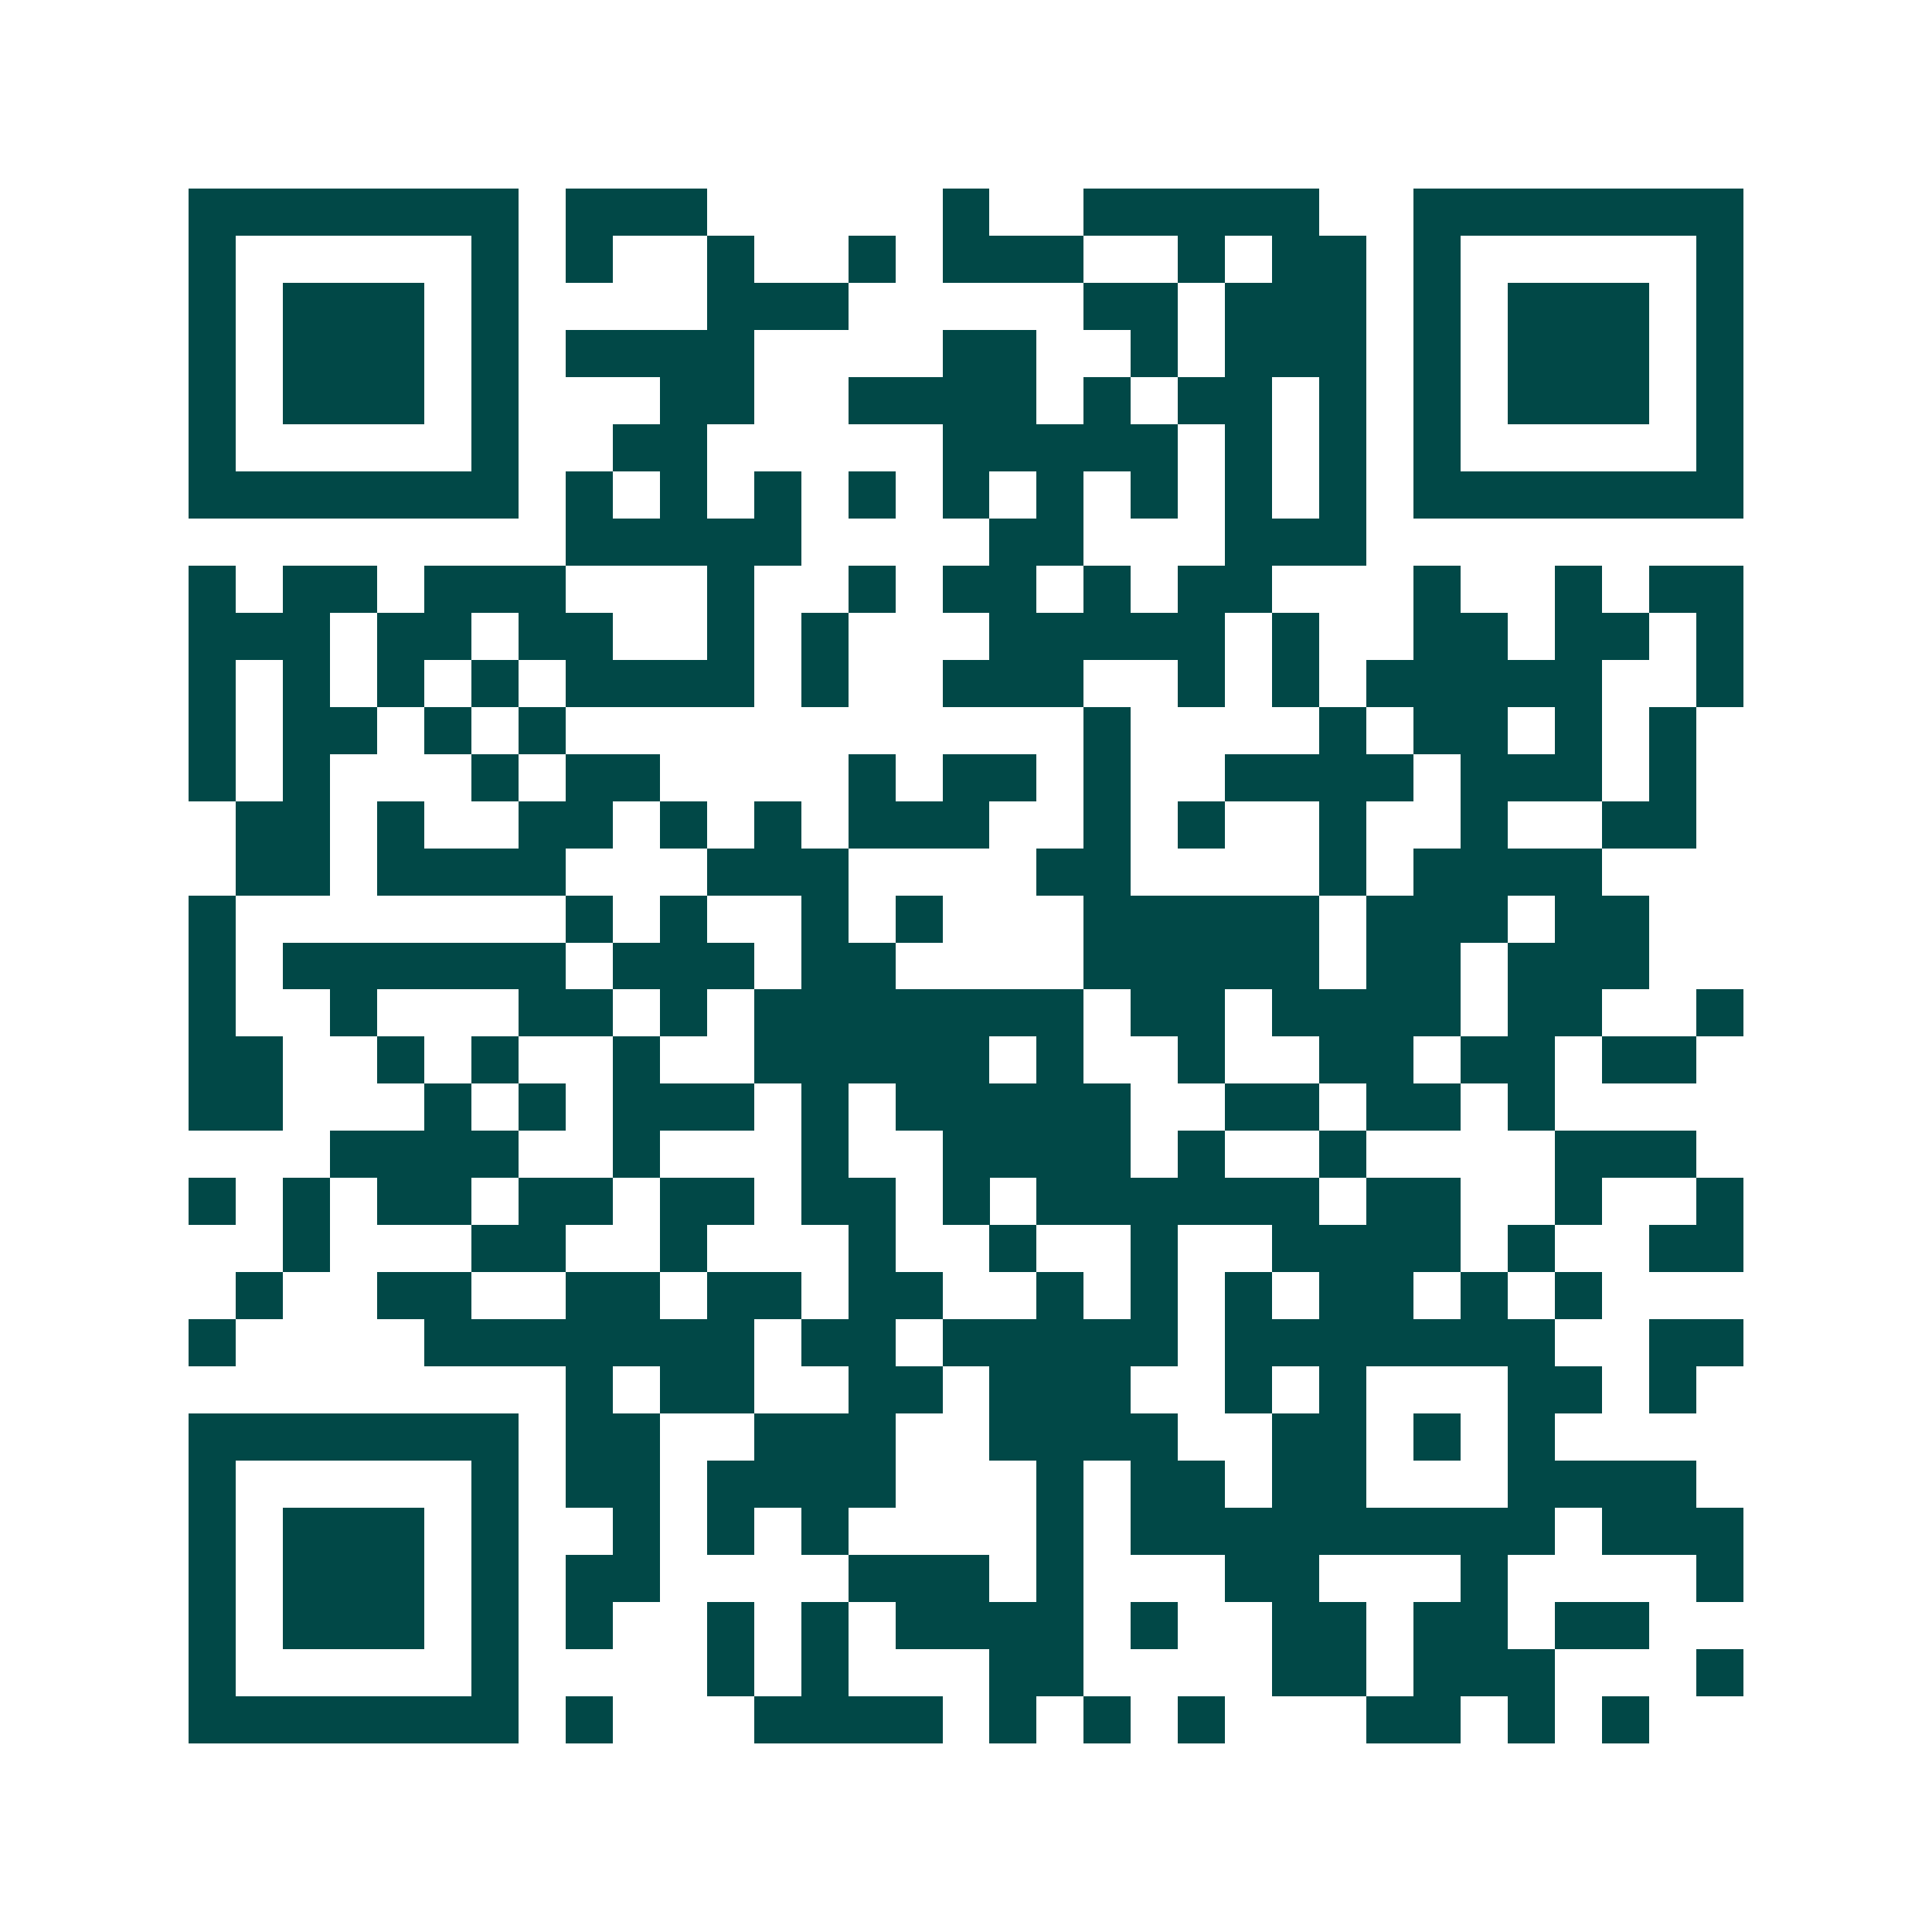 <svg xmlns="http://www.w3.org/2000/svg" width="200" height="200" viewBox="0 0 41 41" shape-rendering="crispEdges"><path fill="#ffffff" d="M0 0h41v41H0z"/><path stroke="#014847" d="M4 4.5h7m1 0h3m5 0h1m2 0h5m2 0h7M4 5.5h1m5 0h1m1 0h1m2 0h1m2 0h1m1 0h3m2 0h1m1 0h2m1 0h1m5 0h1M4 6.5h1m1 0h3m1 0h1m4 0h3m5 0h2m1 0h3m1 0h1m1 0h3m1 0h1M4 7.5h1m1 0h3m1 0h1m1 0h4m4 0h2m2 0h1m1 0h3m1 0h1m1 0h3m1 0h1M4 8.5h1m1 0h3m1 0h1m3 0h2m2 0h4m1 0h1m1 0h2m1 0h1m1 0h1m1 0h3m1 0h1M4 9.5h1m5 0h1m2 0h2m5 0h5m1 0h1m1 0h1m1 0h1m5 0h1M4 10.5h7m1 0h1m1 0h1m1 0h1m1 0h1m1 0h1m1 0h1m1 0h1m1 0h1m1 0h1m1 0h7M12 11.5h5m4 0h2m3 0h3M4 12.5h1m1 0h2m1 0h3m3 0h1m2 0h1m1 0h2m1 0h1m1 0h2m3 0h1m2 0h1m1 0h2M4 13.5h3m1 0h2m1 0h2m2 0h1m1 0h1m3 0h5m1 0h1m2 0h2m1 0h2m1 0h1M4 14.5h1m1 0h1m1 0h1m1 0h1m1 0h4m1 0h1m2 0h3m2 0h1m1 0h1m1 0h5m2 0h1M4 15.5h1m1 0h2m1 0h1m1 0h1m11 0h1m4 0h1m1 0h2m1 0h1m1 0h1M4 16.5h1m1 0h1m3 0h1m1 0h2m4 0h1m1 0h2m1 0h1m2 0h4m1 0h3m1 0h1M5 17.5h2m1 0h1m2 0h2m1 0h1m1 0h1m1 0h3m2 0h1m1 0h1m2 0h1m2 0h1m2 0h2M5 18.5h2m1 0h4m3 0h3m4 0h2m4 0h1m1 0h4M4 19.5h1m7 0h1m1 0h1m2 0h1m1 0h1m3 0h5m1 0h3m1 0h2M4 20.5h1m1 0h6m1 0h3m1 0h2m4 0h5m1 0h2m1 0h3M4 21.5h1m2 0h1m3 0h2m1 0h1m1 0h7m1 0h2m1 0h4m1 0h2m2 0h1M4 22.5h2m2 0h1m1 0h1m2 0h1m2 0h5m1 0h1m2 0h1m2 0h2m1 0h2m1 0h2M4 23.5h2m3 0h1m1 0h1m1 0h3m1 0h1m1 0h5m2 0h2m1 0h2m1 0h1M7 24.5h4m2 0h1m3 0h1m2 0h4m1 0h1m2 0h1m4 0h3M4 25.5h1m1 0h1m1 0h2m1 0h2m1 0h2m1 0h2m1 0h1m1 0h6m1 0h2m2 0h1m2 0h1M6 26.5h1m3 0h2m2 0h1m3 0h1m2 0h1m2 0h1m2 0h4m1 0h1m2 0h2M5 27.5h1m2 0h2m2 0h2m1 0h2m1 0h2m2 0h1m1 0h1m1 0h1m1 0h2m1 0h1m1 0h1M4 28.5h1m4 0h7m1 0h2m1 0h5m1 0h7m2 0h2M12 29.5h1m1 0h2m2 0h2m1 0h3m2 0h1m1 0h1m3 0h2m1 0h1M4 30.5h7m1 0h2m2 0h3m2 0h4m2 0h2m1 0h1m1 0h1M4 31.5h1m5 0h1m1 0h2m1 0h4m3 0h1m1 0h2m1 0h2m3 0h4M4 32.5h1m1 0h3m1 0h1m2 0h1m1 0h1m1 0h1m4 0h1m1 0h9m1 0h3M4 33.5h1m1 0h3m1 0h1m1 0h2m4 0h3m1 0h1m3 0h2m3 0h1m4 0h1M4 34.5h1m1 0h3m1 0h1m1 0h1m2 0h1m1 0h1m1 0h4m1 0h1m2 0h2m1 0h2m1 0h2M4 35.5h1m5 0h1m4 0h1m1 0h1m3 0h2m4 0h2m1 0h3m3 0h1M4 36.5h7m1 0h1m3 0h4m1 0h1m1 0h1m1 0h1m3 0h2m1 0h1m1 0h1"/></svg>
